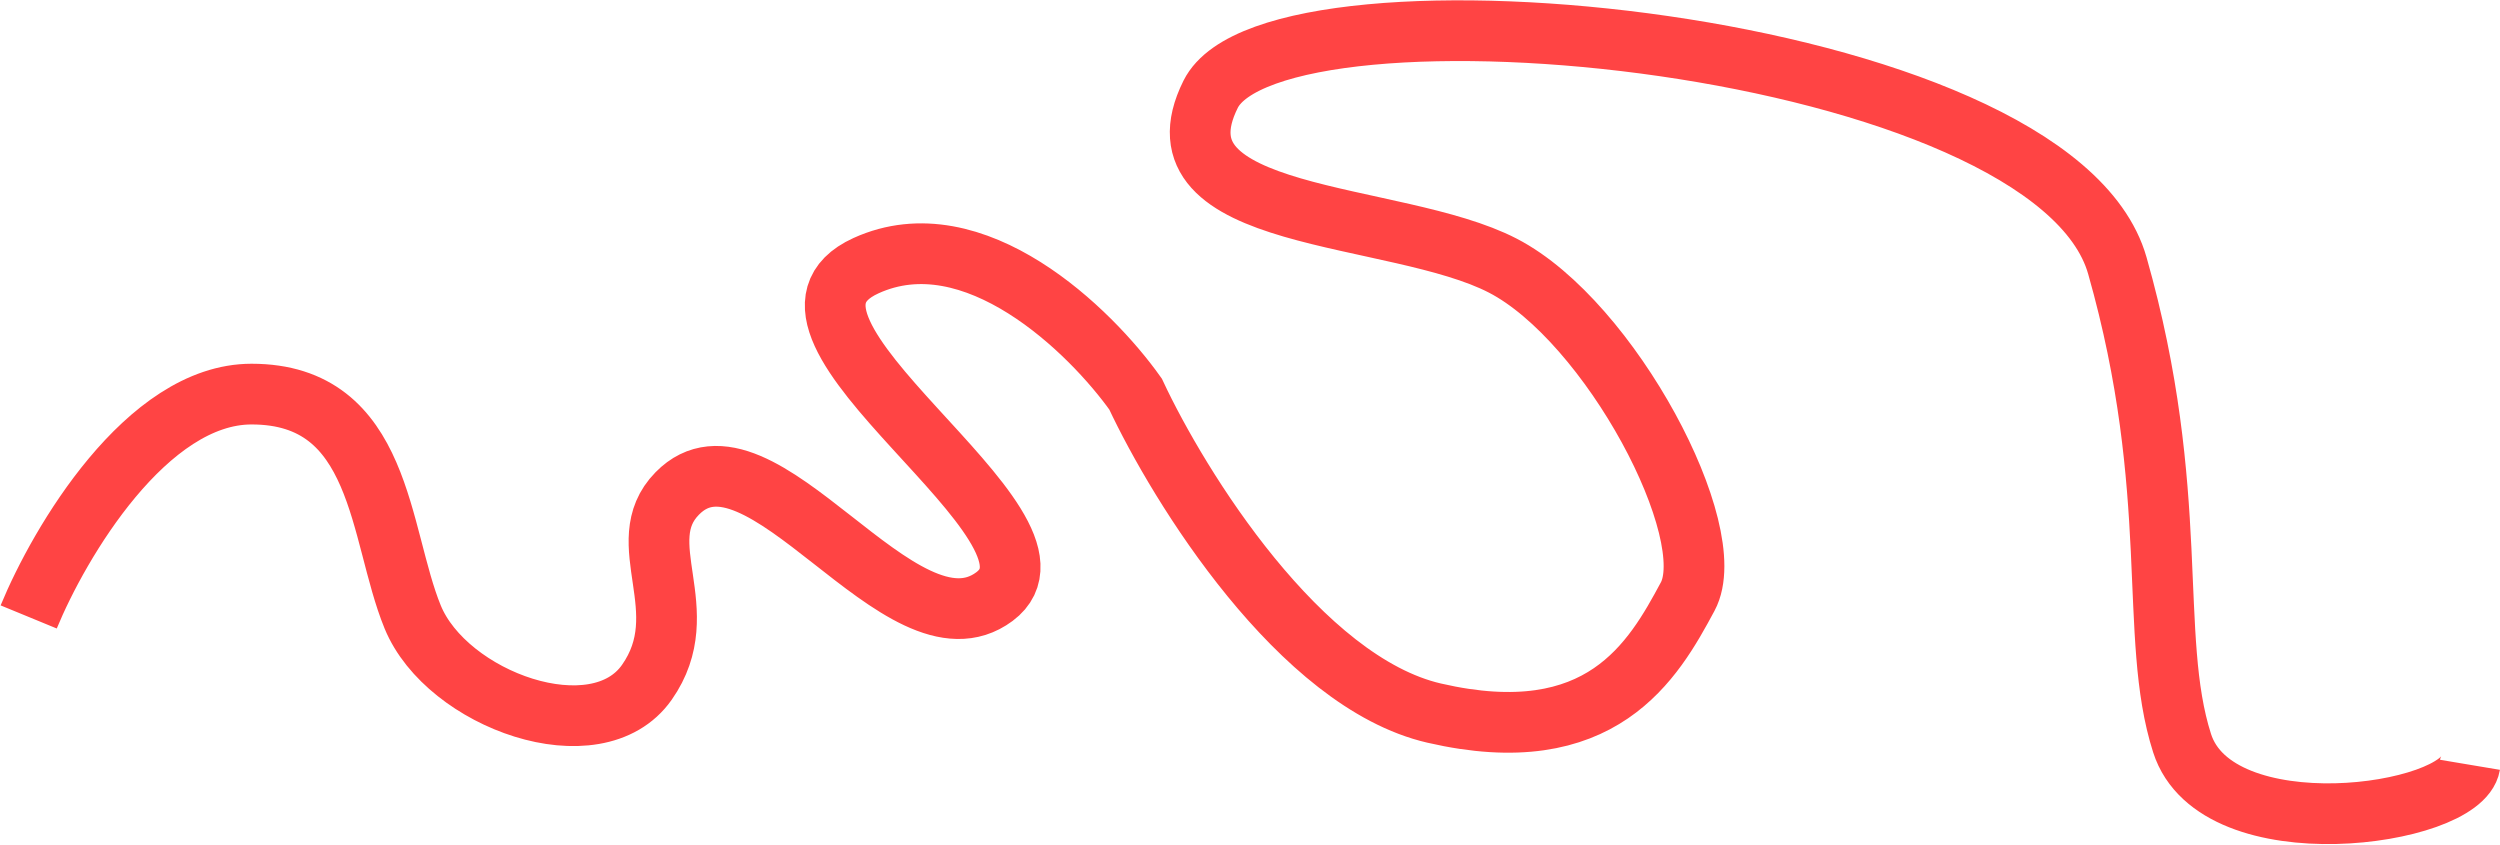 <?xml version="1.0" encoding="UTF-8"?> <svg xmlns="http://www.w3.org/2000/svg" width="3747" height="1266" viewBox="0 0 3747 1266" fill="none"><path d="M43 924.674C88.833 813.341 219.8 590.674 377 590.674C573.5 590.674 567.5 800.174 618.5 924.674C669.5 1049.17 894 1130.17 969.5 1022.67C1045 915.174 943 813.174 1015 739.674C1138.81 613.29 1351 998.174 1490.5 894.174C1630 790.174 1096 490.174 1298 398.174C1459.6 324.574 1634.67 495.841 1702 590.674C1767.5 730.713 1948.7 1022.39 2149.5 1068.79C2400.5 1126.79 2478 990.06 2529.5 894.174C2581 798.289 2413.5 481.56 2252.5 398.174C2091.5 314.789 1718 334.789 1814.5 141.289C1911 -52.211 3076.5 56.675 3173.5 398.174C3270.5 739.674 3219 952.789 3270.5 1113.79C3322 1274.79 3689 1223.79 3702 1146.29" stroke="#FF4444" stroke-width="91"></path></svg> 